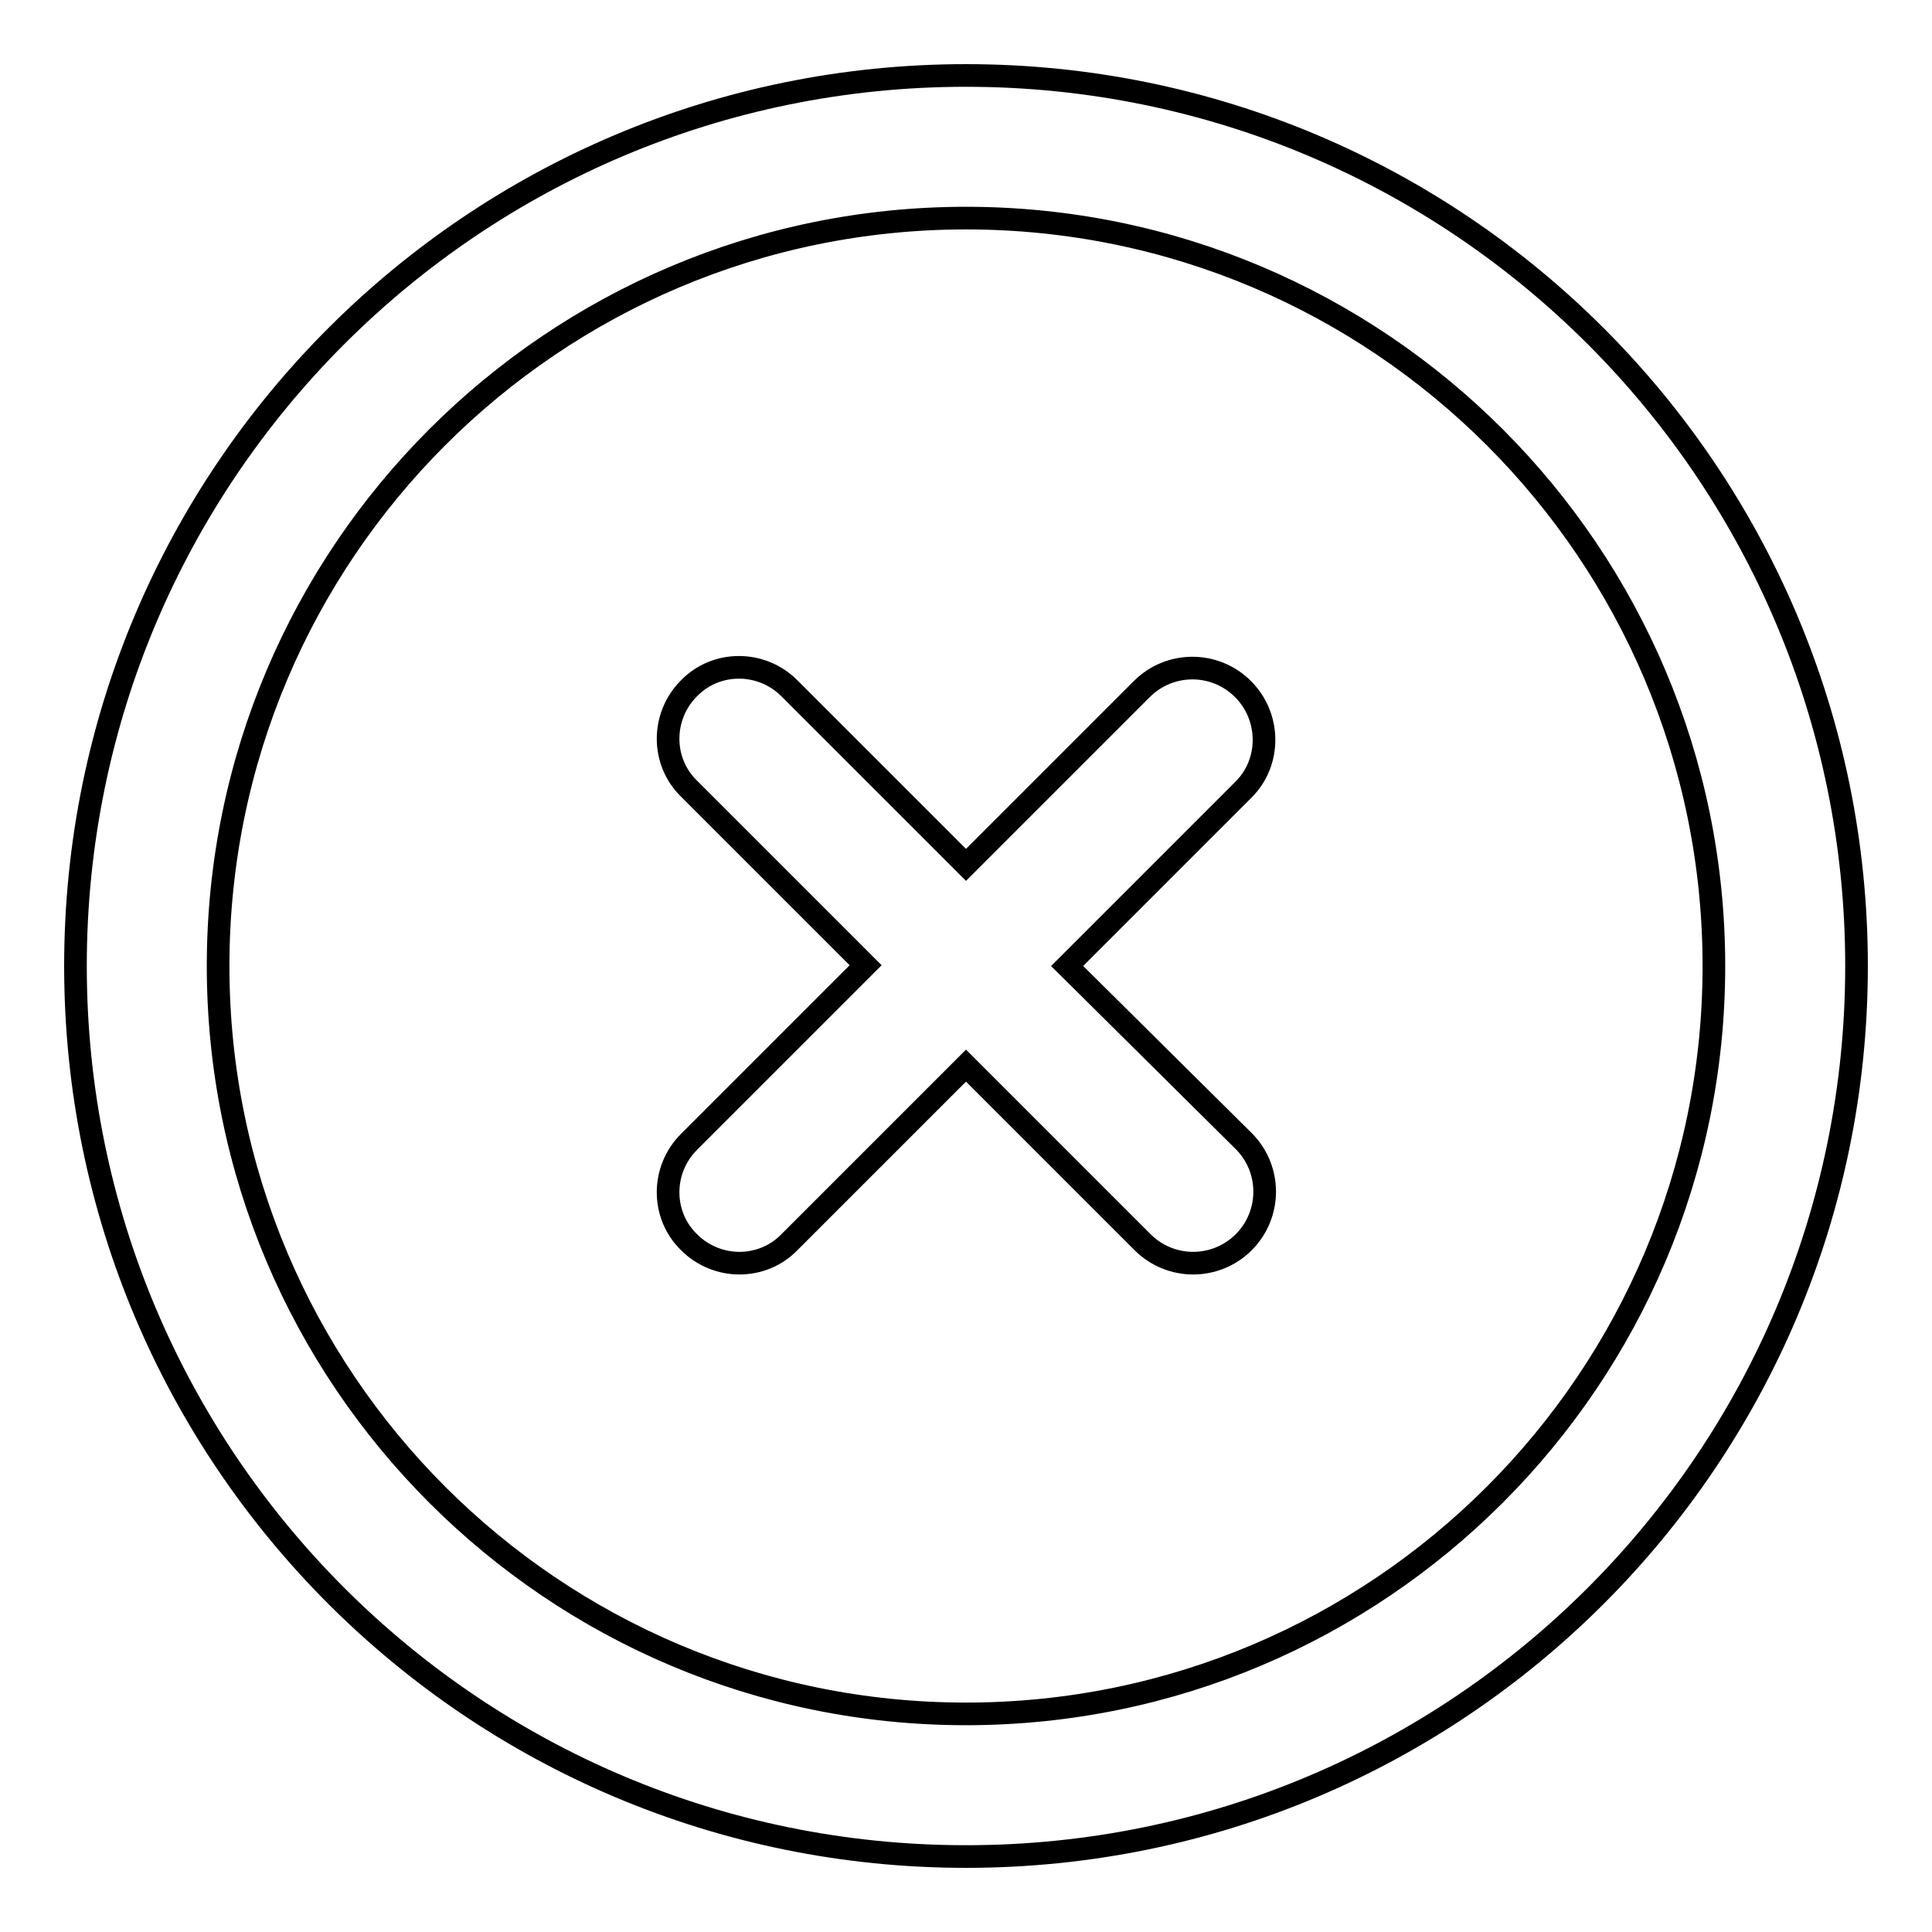 <?xml version="1.0" encoding="utf-8"?>
<!-- Svg Vector Icons : http://www.onlinewebfonts.com/icon -->
<!DOCTYPE svg PUBLIC "-//W3C//DTD SVG 1.1//EN" "http://www.w3.org/Graphics/SVG/1.1/DTD/svg11.dtd">
<svg version="1.1" xmlns="http://www.w3.org/2000/svg" xmlns:xlink="http://www.w3.org/1999/xlink" x="0px" y="0px" viewBox="0 0 256 256" enable-background="new 0 0 256 256" xml:space="preserve">
<g><g><path stroke-width="3" fill-opacity="0" stroke="#000000"  d="M164.7,91.3c-3.7-3.7-9.7-3.7-13.4,0L128,114.6l-23.4-23.4c-3.7-3.7-9.7-3.7-13.3,0c-3.7,3.7-3.7,9.7,0,13.3l23.4,23.4l-23.4,23.4c-3.7,3.7-3.7,9.7,0,13.3c3.7,3.7,9.7,3.7,13.3,0l23.4-23.4l23.4,23.4c3.7,3.7,9.7,3.7,13.4,0c3.7-3.7,3.7-9.7,0-13.4L141.4,128l23.4-23.4C168.4,101,168.4,95,164.7,91.3z M128,10C62.8,10,10,62.8,10,128c0,65.2,52.8,118,118,118c65.2,0,118-52.8,118-118C246,62.8,193.2,10,128,10z M128,227.1c-54.7,0-99.1-44.4-99.1-99.1c0-54.7,44.4-99.1,99.1-99.1c54.7,0,99.1,44.4,99.1,99.1C227.1,182.7,182.7,227.1,128,227.1z"/></g></g>
</svg>